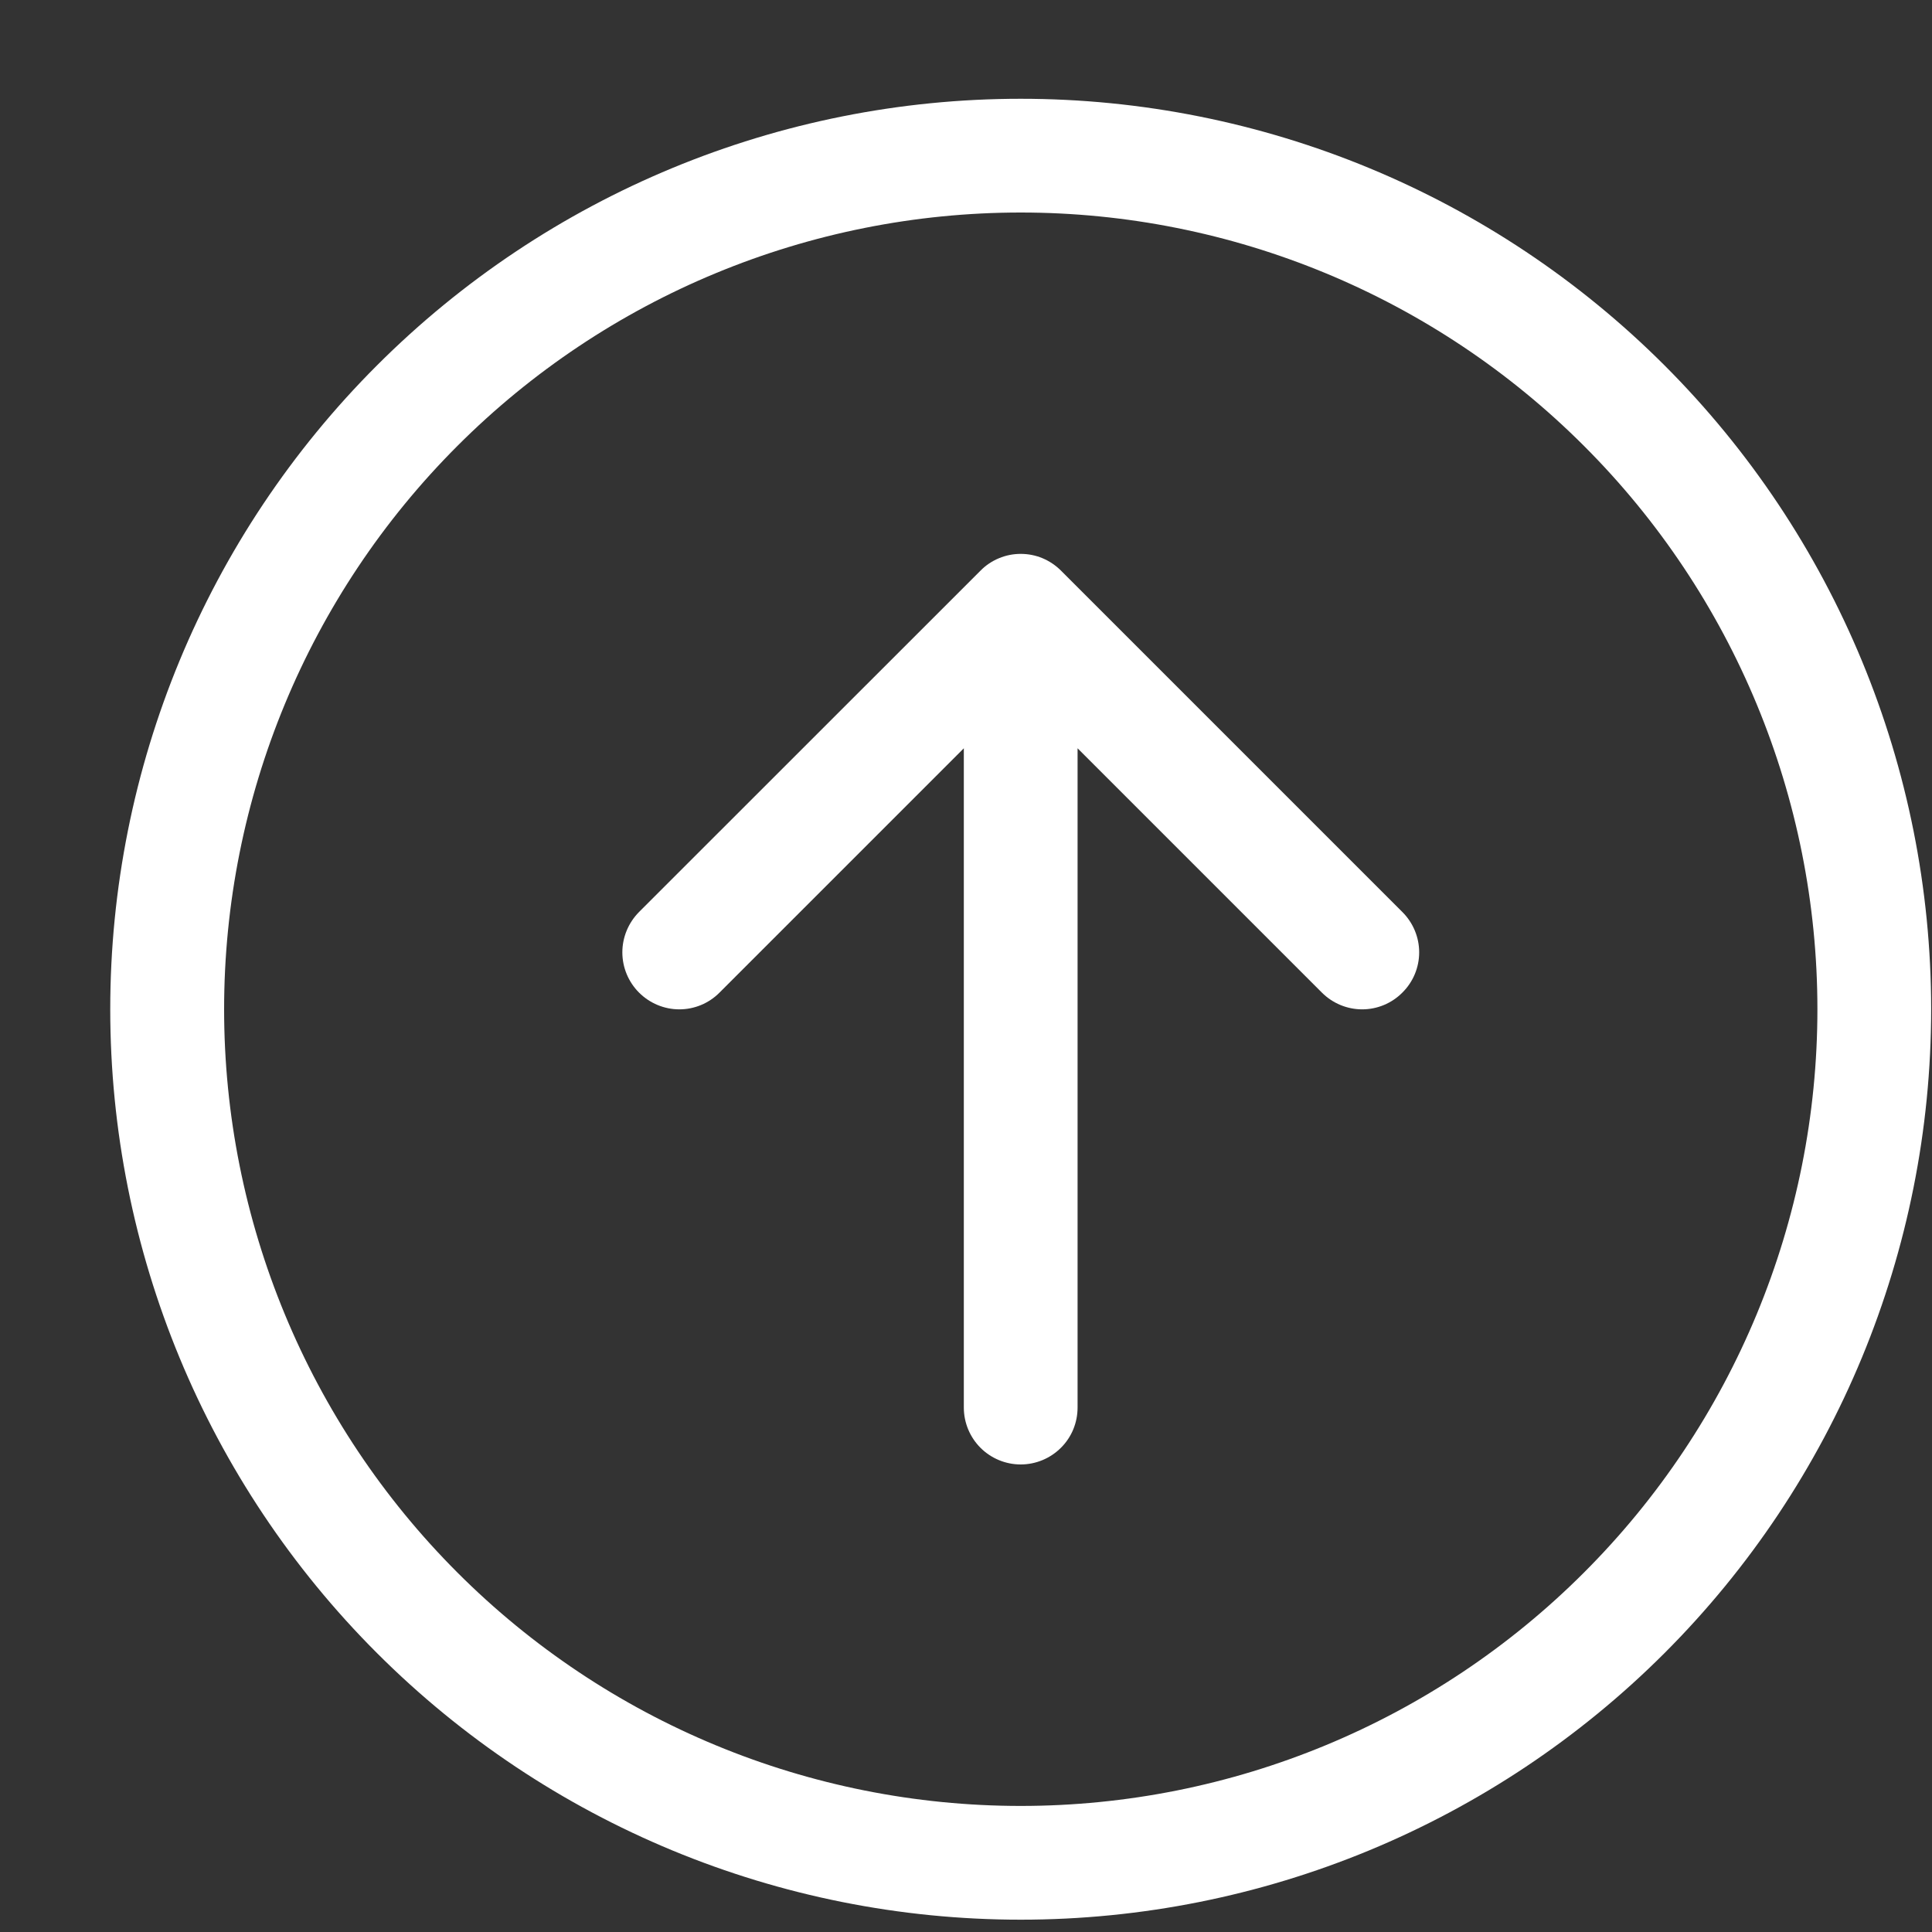 <svg width="16" height="16" viewBox="0 0 16 16" fill="none" xmlns="http://www.w3.org/2000/svg">
<rect x="0" y="0" width="16" height="16" fill="#333333" stroke="none"/>
<path fill-rule="evenodd" clip-rule="evenodd" d="M1.856 8.358C1.856 10.108 2.551 11.786 3.788 13.023C5.025 14.261 6.703 14.956 8.453 14.956C10.203 14.956 11.881 14.261 13.118 13.023C14.356 11.786 15.051 10.108 15.051 8.358C15.051 6.608 14.356 4.93 13.118 3.693C11.881 2.455 10.203 1.76 8.453 1.76C6.703 1.76 5.025 2.455 3.788 3.693C2.551 4.93 1.856 6.608 1.856 8.358ZM15.993 8.358C15.993 10.358 15.199 12.276 13.785 13.69C12.371 15.104 10.453 15.898 8.453 15.898C6.453 15.898 4.536 15.104 3.122 13.69C1.707 12.276 0.913 10.358 0.913 8.358C0.913 6.358 1.707 4.44 3.122 3.026C4.536 1.612 6.453 0.818 8.453 0.818C10.453 0.818 12.371 1.612 13.785 3.026C15.199 4.44 15.993 6.358 15.993 8.358ZM8.924 11.657C8.924 11.782 8.875 11.902 8.786 11.99C8.698 12.078 8.578 12.128 8.453 12.128C8.328 12.128 8.208 12.078 8.12 11.99C8.032 11.902 7.982 11.782 7.982 11.657V6.197L5.959 8.22C5.871 8.309 5.751 8.359 5.626 8.359C5.501 8.359 5.381 8.309 5.292 8.22C5.204 8.132 5.154 8.012 5.154 7.887C5.154 7.762 5.204 7.642 5.292 7.553L8.12 4.726C8.163 4.682 8.215 4.647 8.273 4.623C8.33 4.599 8.391 4.587 8.453 4.587C8.515 4.587 8.577 4.599 8.634 4.623C8.691 4.647 8.743 4.682 8.787 4.726L11.614 7.553C11.703 7.642 11.753 7.762 11.753 7.887C11.753 8.012 11.703 8.132 11.614 8.22C11.526 8.309 11.406 8.359 11.281 8.359C11.156 8.359 11.036 8.309 10.947 8.22L8.924 6.197V11.657Z" fill="white"/>
</svg>

